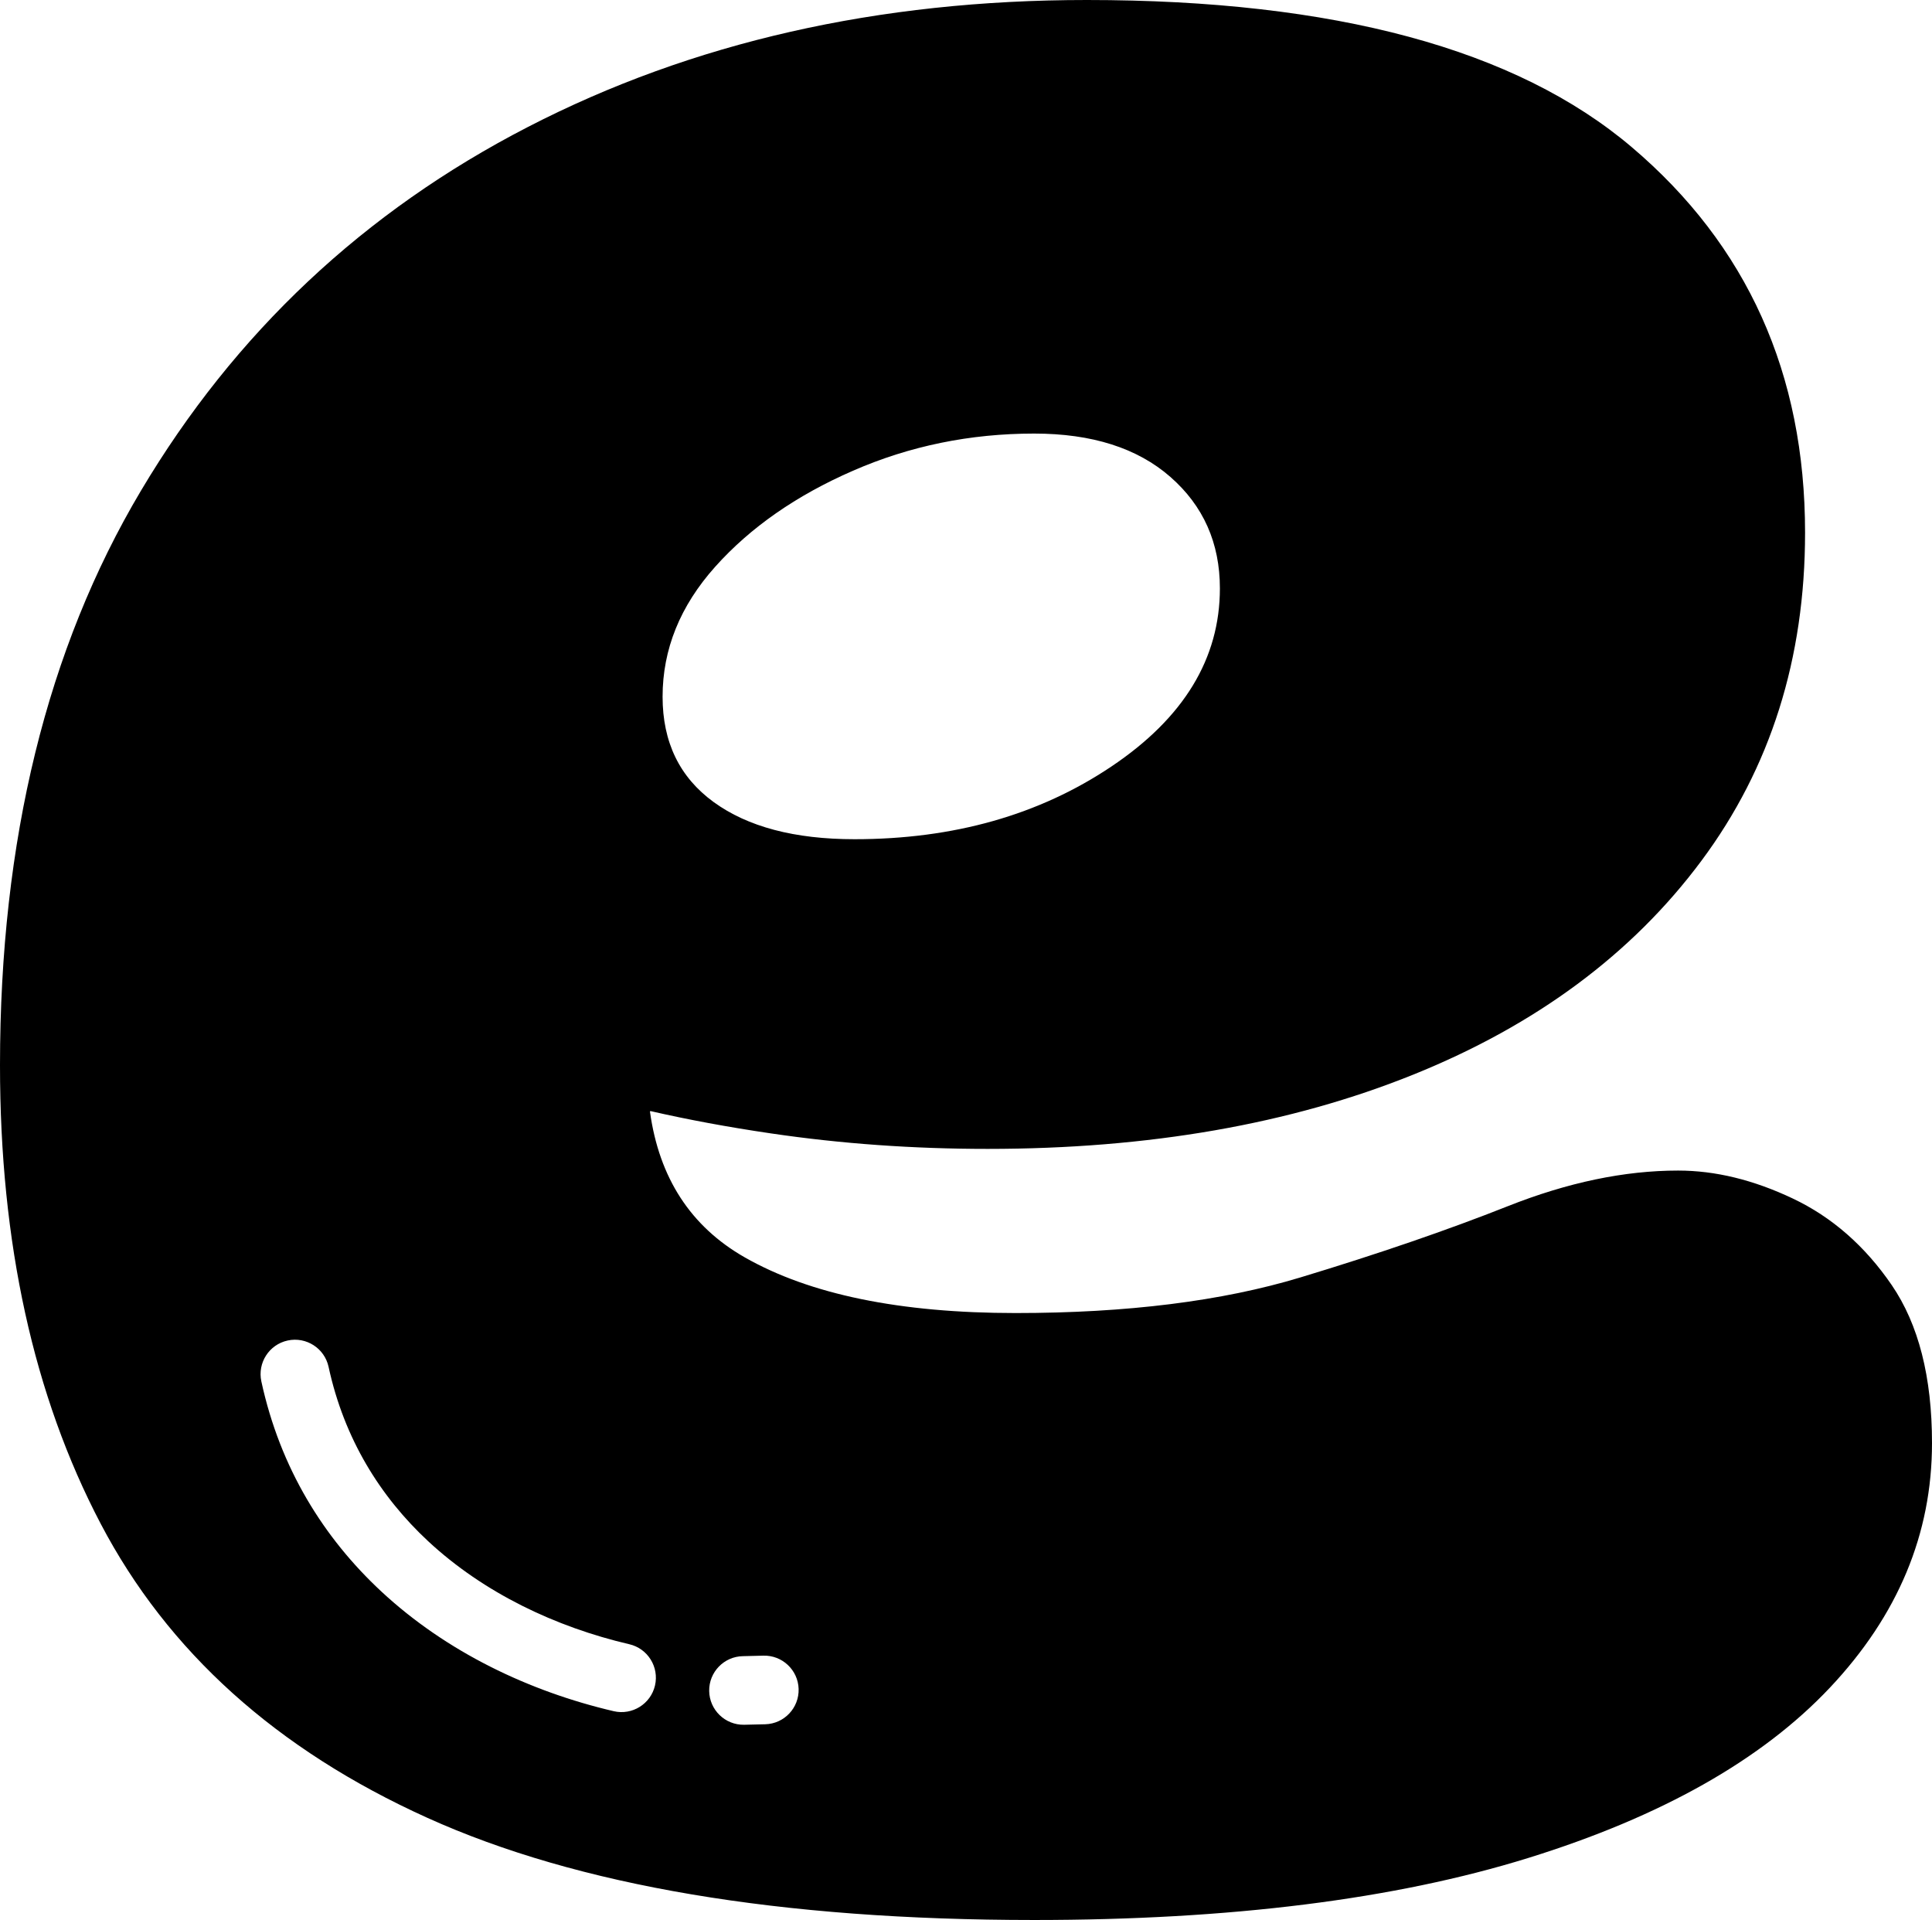 <svg xmlns="http://www.w3.org/2000/svg" shape-rendering="geometricPrecision" text-rendering="geometricPrecision" image-rendering="optimizeQuality" fill-rule="evenodd" clip-rule="evenodd" viewBox="0 0 512 508.722"><path d="M288.006 0c65.638 0 113.769 12.985 144.409 38.974 30.627 25.979 45.947 60.035 45.947 102.158 0 33.362-9.161 62.361-27.492 86.971-18.317 24.614-43.759 43.492-76.307 56.616-32.543 13.132-70.148 19.691-112.817 19.691-19.692 0-38.841-1.36-57.439-4.105-11.367-1.668-22.026-3.649-31.955-5.924l-.101.174c2.427 17.541 10.806 30.425 25.079 38.574 17.228 9.837 41.171 14.774 71.798 14.774 29.537 0 54.699-3.149 75.493-9.437 20.781-6.288 39.103-12.59 54.97-18.878 15.863-6.288 30.907-9.436 45.129-9.436 9.846 0 19.963 2.463 30.36 7.391 10.393 4.918 19.145 12.576 26.261 22.969C508.442 350.913 512 364.859 512 382.368c0 24.058-9.023 45.666-27.074 64.811-18.05 19.144-44.724 34.194-80.003 45.133-35.278 10.94-78.908 16.41-130.868 16.41-67.284 0-120.894-9.028-160.819-27.078-39.939-18.051-68.787-44.031-86.571-77.949C8.89 369.778 0 329.305 0 282.255c0-59.617 12.447-110.354 37.333-152.201 24.886-41.851 59.075-73.99 102.568-96.412C183.384 11.211 232.746 0 288.006 0zm-85.735 438.684c5.015-.156 9.216 3.788 9.373 8.803.156 5.015-3.788 9.216-8.803 9.372l-5.667.133c-5.015.079-9.152-3.93-9.23-8.945-.079-5.014 3.93-9.151 8.945-9.229l5.382-.134zm-35.495-3.029c4.896 1.14 7.943 6.045 6.804 10.94-1.14 4.895-6.045 7.943-10.94 6.803-22.363-5.226-44.32-15.674-61.58-31.716-15.247-14.171-26.812-32.645-31.799-55.669-1.062-4.918 2.064-9.772 6.982-10.834 4.918-1.062 9.772 2.064 10.834 6.982 4.137 19.103 13.735 34.433 26.384 46.191 14.787 13.743 33.817 22.748 53.315 27.303zm59.682-213.298c26.26 0 48.958-6.426 68.102-19.282 19.154-12.856 28.724-28.581 28.724-47.179 0-12.029-4.376-21.875-13.128-29.537-8.751-7.658-20.79-11.482-36.101-11.482-16.956 0-32.961 3.277-48.001 9.845-15.045 6.555-27.212 15.04-36.511 25.433-9.299 10.393-13.95 21.875-13.95 34.46 0 12.034 4.513 21.333 13.532 27.897 9.032 6.568 21.47 9.845 37.333 9.845z"/></svg>